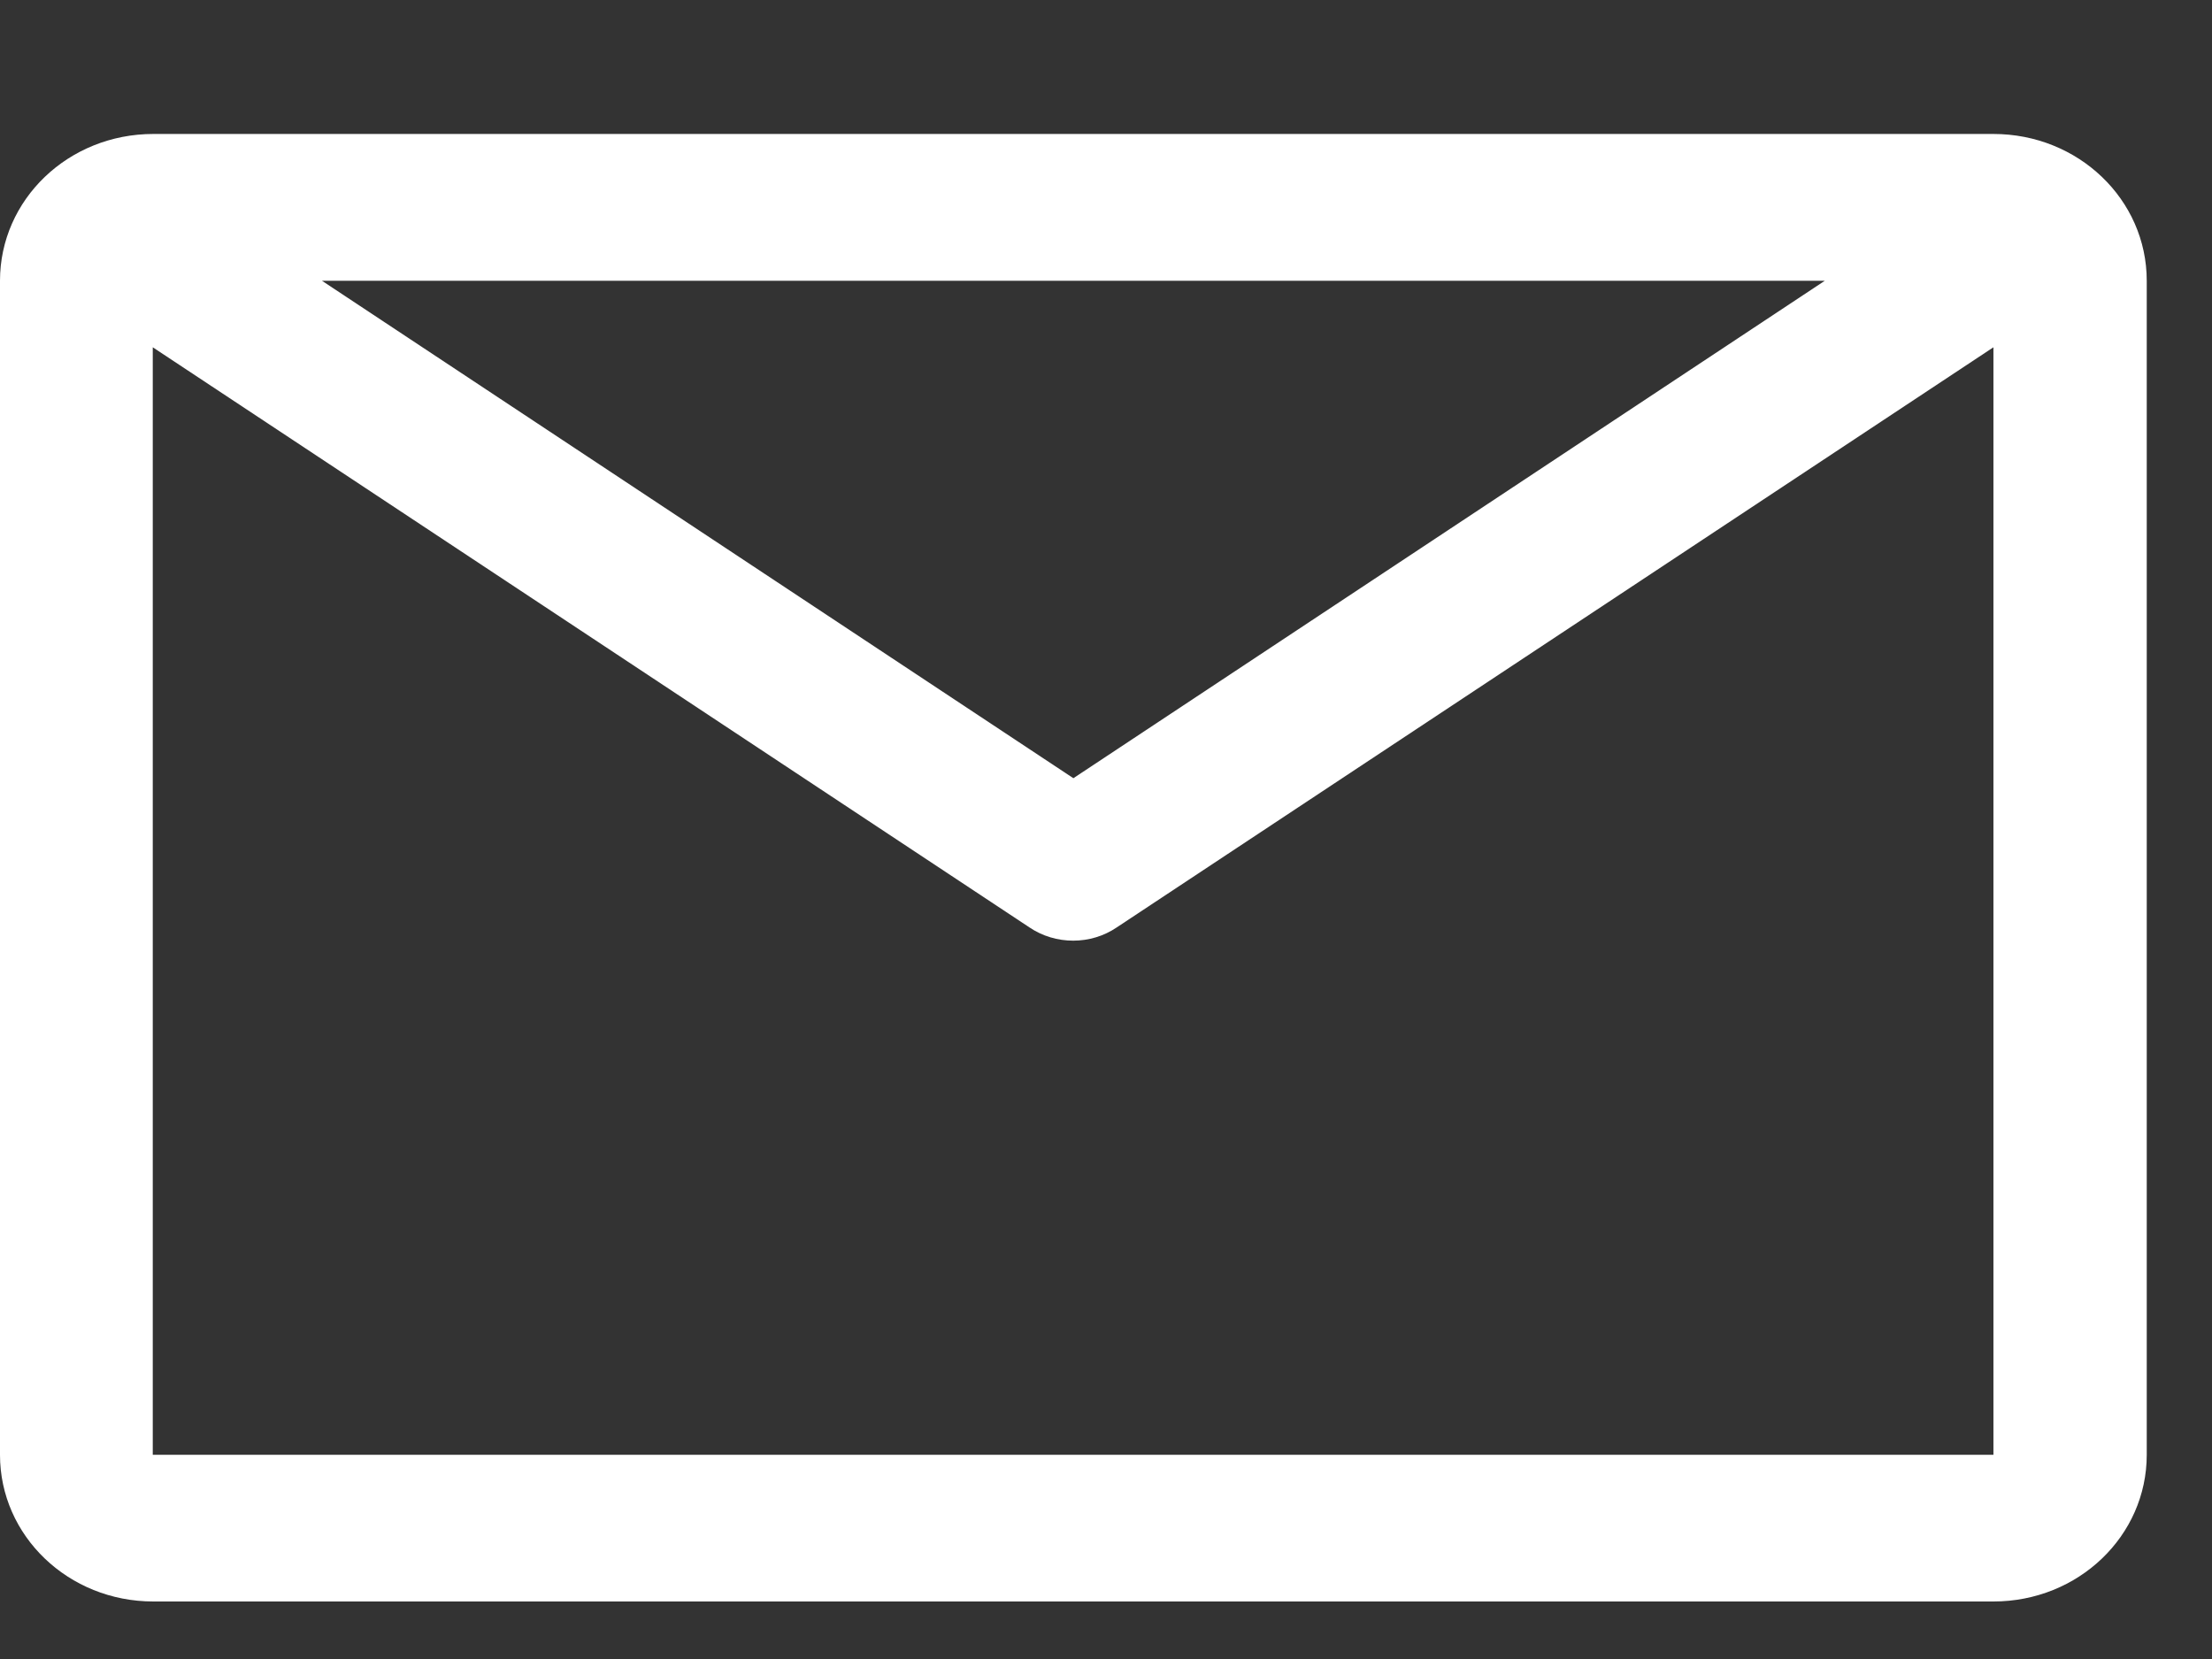 <svg width="16" height="12" viewBox="0 0 16 12" fill="none" xmlns="http://www.w3.org/2000/svg">
<rect x="0" y="0" width="16" height="12" fill="#333333" stroke="none"/>
<g id="email">
<path id="Path 3" d="M1.109 0.969H14.419C15.033 0.969 15.528 1.443 15.528 2.031V10.523C15.528 11.11 15.033 11.584 14.419 11.584H1.109C0.495 11.584 -4.95911e-05 11.11 -4.95911e-05 10.523V2.031C-4.95911e-05 1.443 0.495 0.969 1.109 0.969ZM2.329 2.031L7.764 5.629L13.199 2.031H2.329ZM14.419 10.523V2.512L8.078 6.708C7.89 6.836 7.635 6.836 7.446 6.708L1.105 2.512V10.523H14.419Z" fill="white"/>
</g>
</svg>
